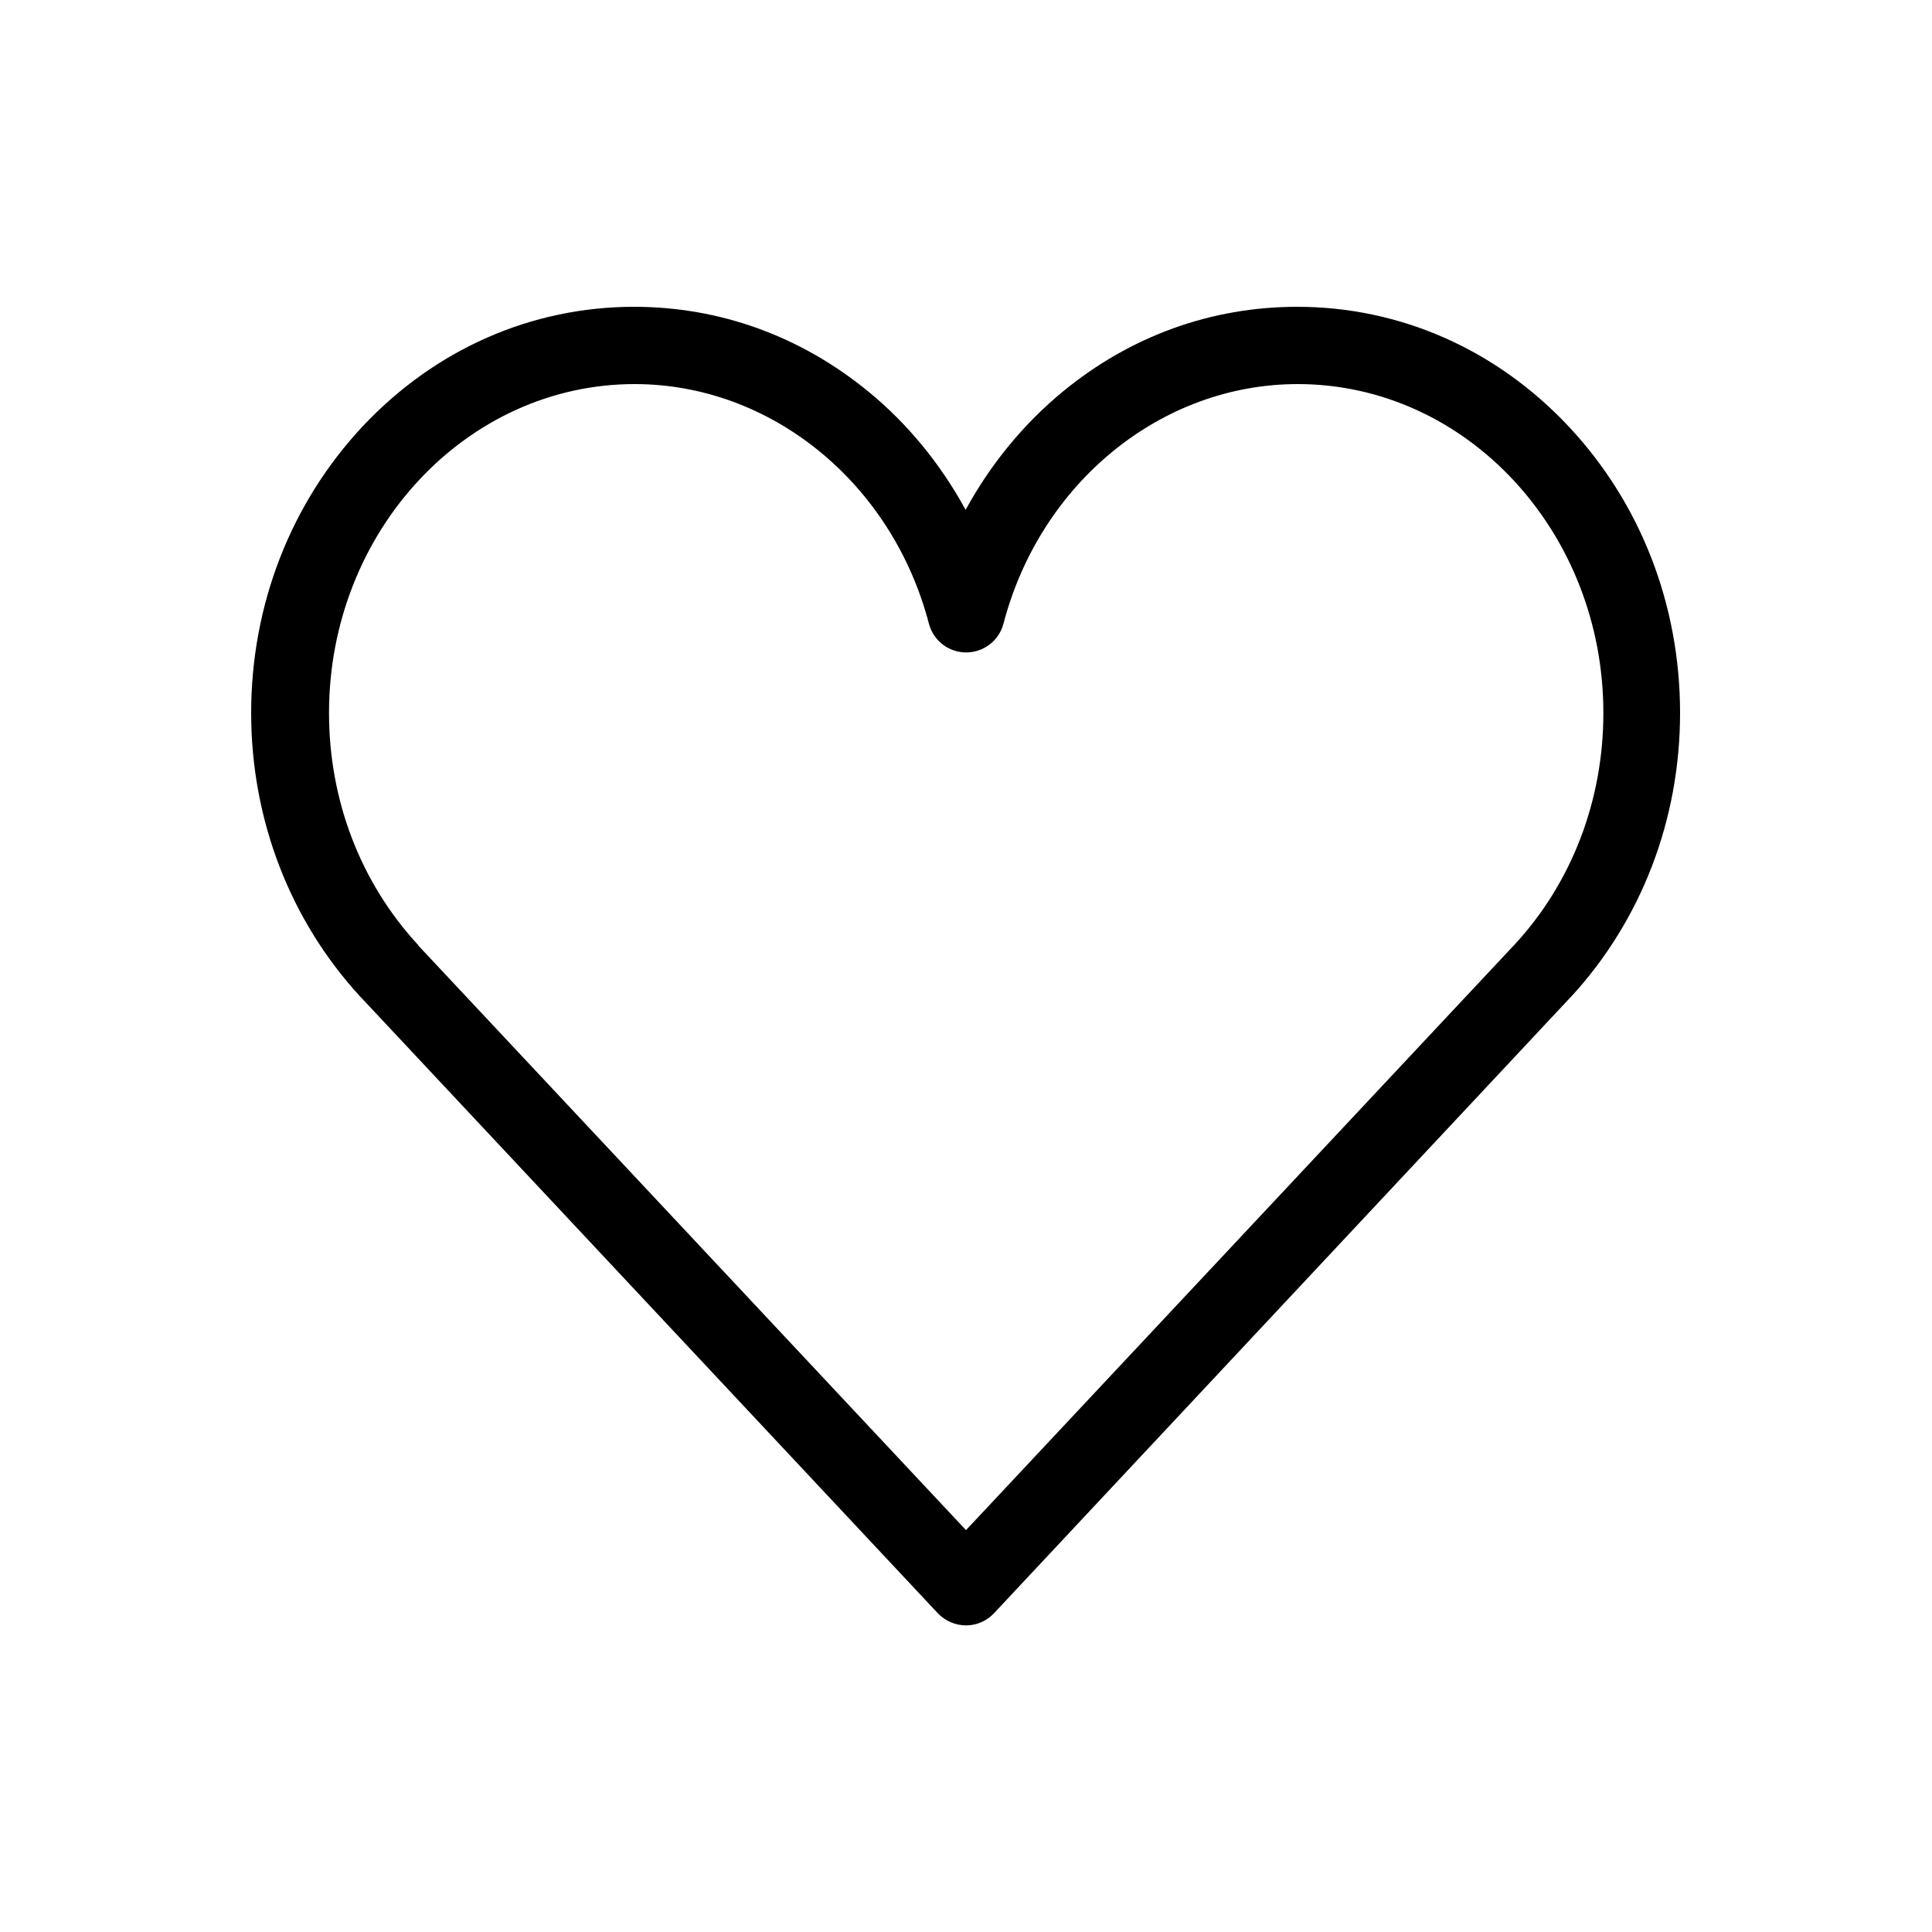 <?xml version="1.0" encoding="UTF-8"?>
<svg xmlns="http://www.w3.org/2000/svg" class="icon" style="width: 1em;height: 1em;vertical-align: middle;fill: currentColor;overflow: hidden;" viewBox="0 0 1024 1024">
  <path d="M512 861.491c-5.632 0-11.059-2.355-14.95-6.451L191.488 528.794l-0.614-0.614C153.702 487.731 133.12 434.381 133.12 377.856c0-57.242 20.992-111.104 58.982-151.757 38.4-40.96 89.498-63.488 143.974-63.488 45.466 0 88.371 15.565 124.211 44.954 20.89 17.101 38.4 38.605 51.507 62.669 13.107-24.064 30.72-45.568 51.507-62.669 35.84-29.491 78.746-44.954 124.211-44.954 54.477 0 105.574 22.528 143.974 63.488 38.093 40.653 58.982 94.515 58.982 151.757 0 56.525-20.48 109.875-57.651 150.323l-0.614 0.614-305.254 326.144c-3.891 4.198-9.318 6.554-14.95 6.554zM221.901 501.35L512 811.008l290.099-309.658c0.102-0.205 0.307-0.307 0.41-0.41 30.515-32.87 47.309-76.595 47.309-123.085 0-96.154-72.704-174.285-161.997-174.285-72.294 0-136.397 52.224-155.955 126.976-2.355 9.011-10.547 15.258-19.763 15.258-9.318 0-17.408-6.246-19.763-15.258-19.558-74.752-83.763-126.976-155.955-126.976-89.395 0-161.997 78.234-161.997 174.285 0 46.49 16.794 90.112 47.309 123.085-0.102 0.102 0.102 0.307 0.205 0.41z"></path>
</svg>
